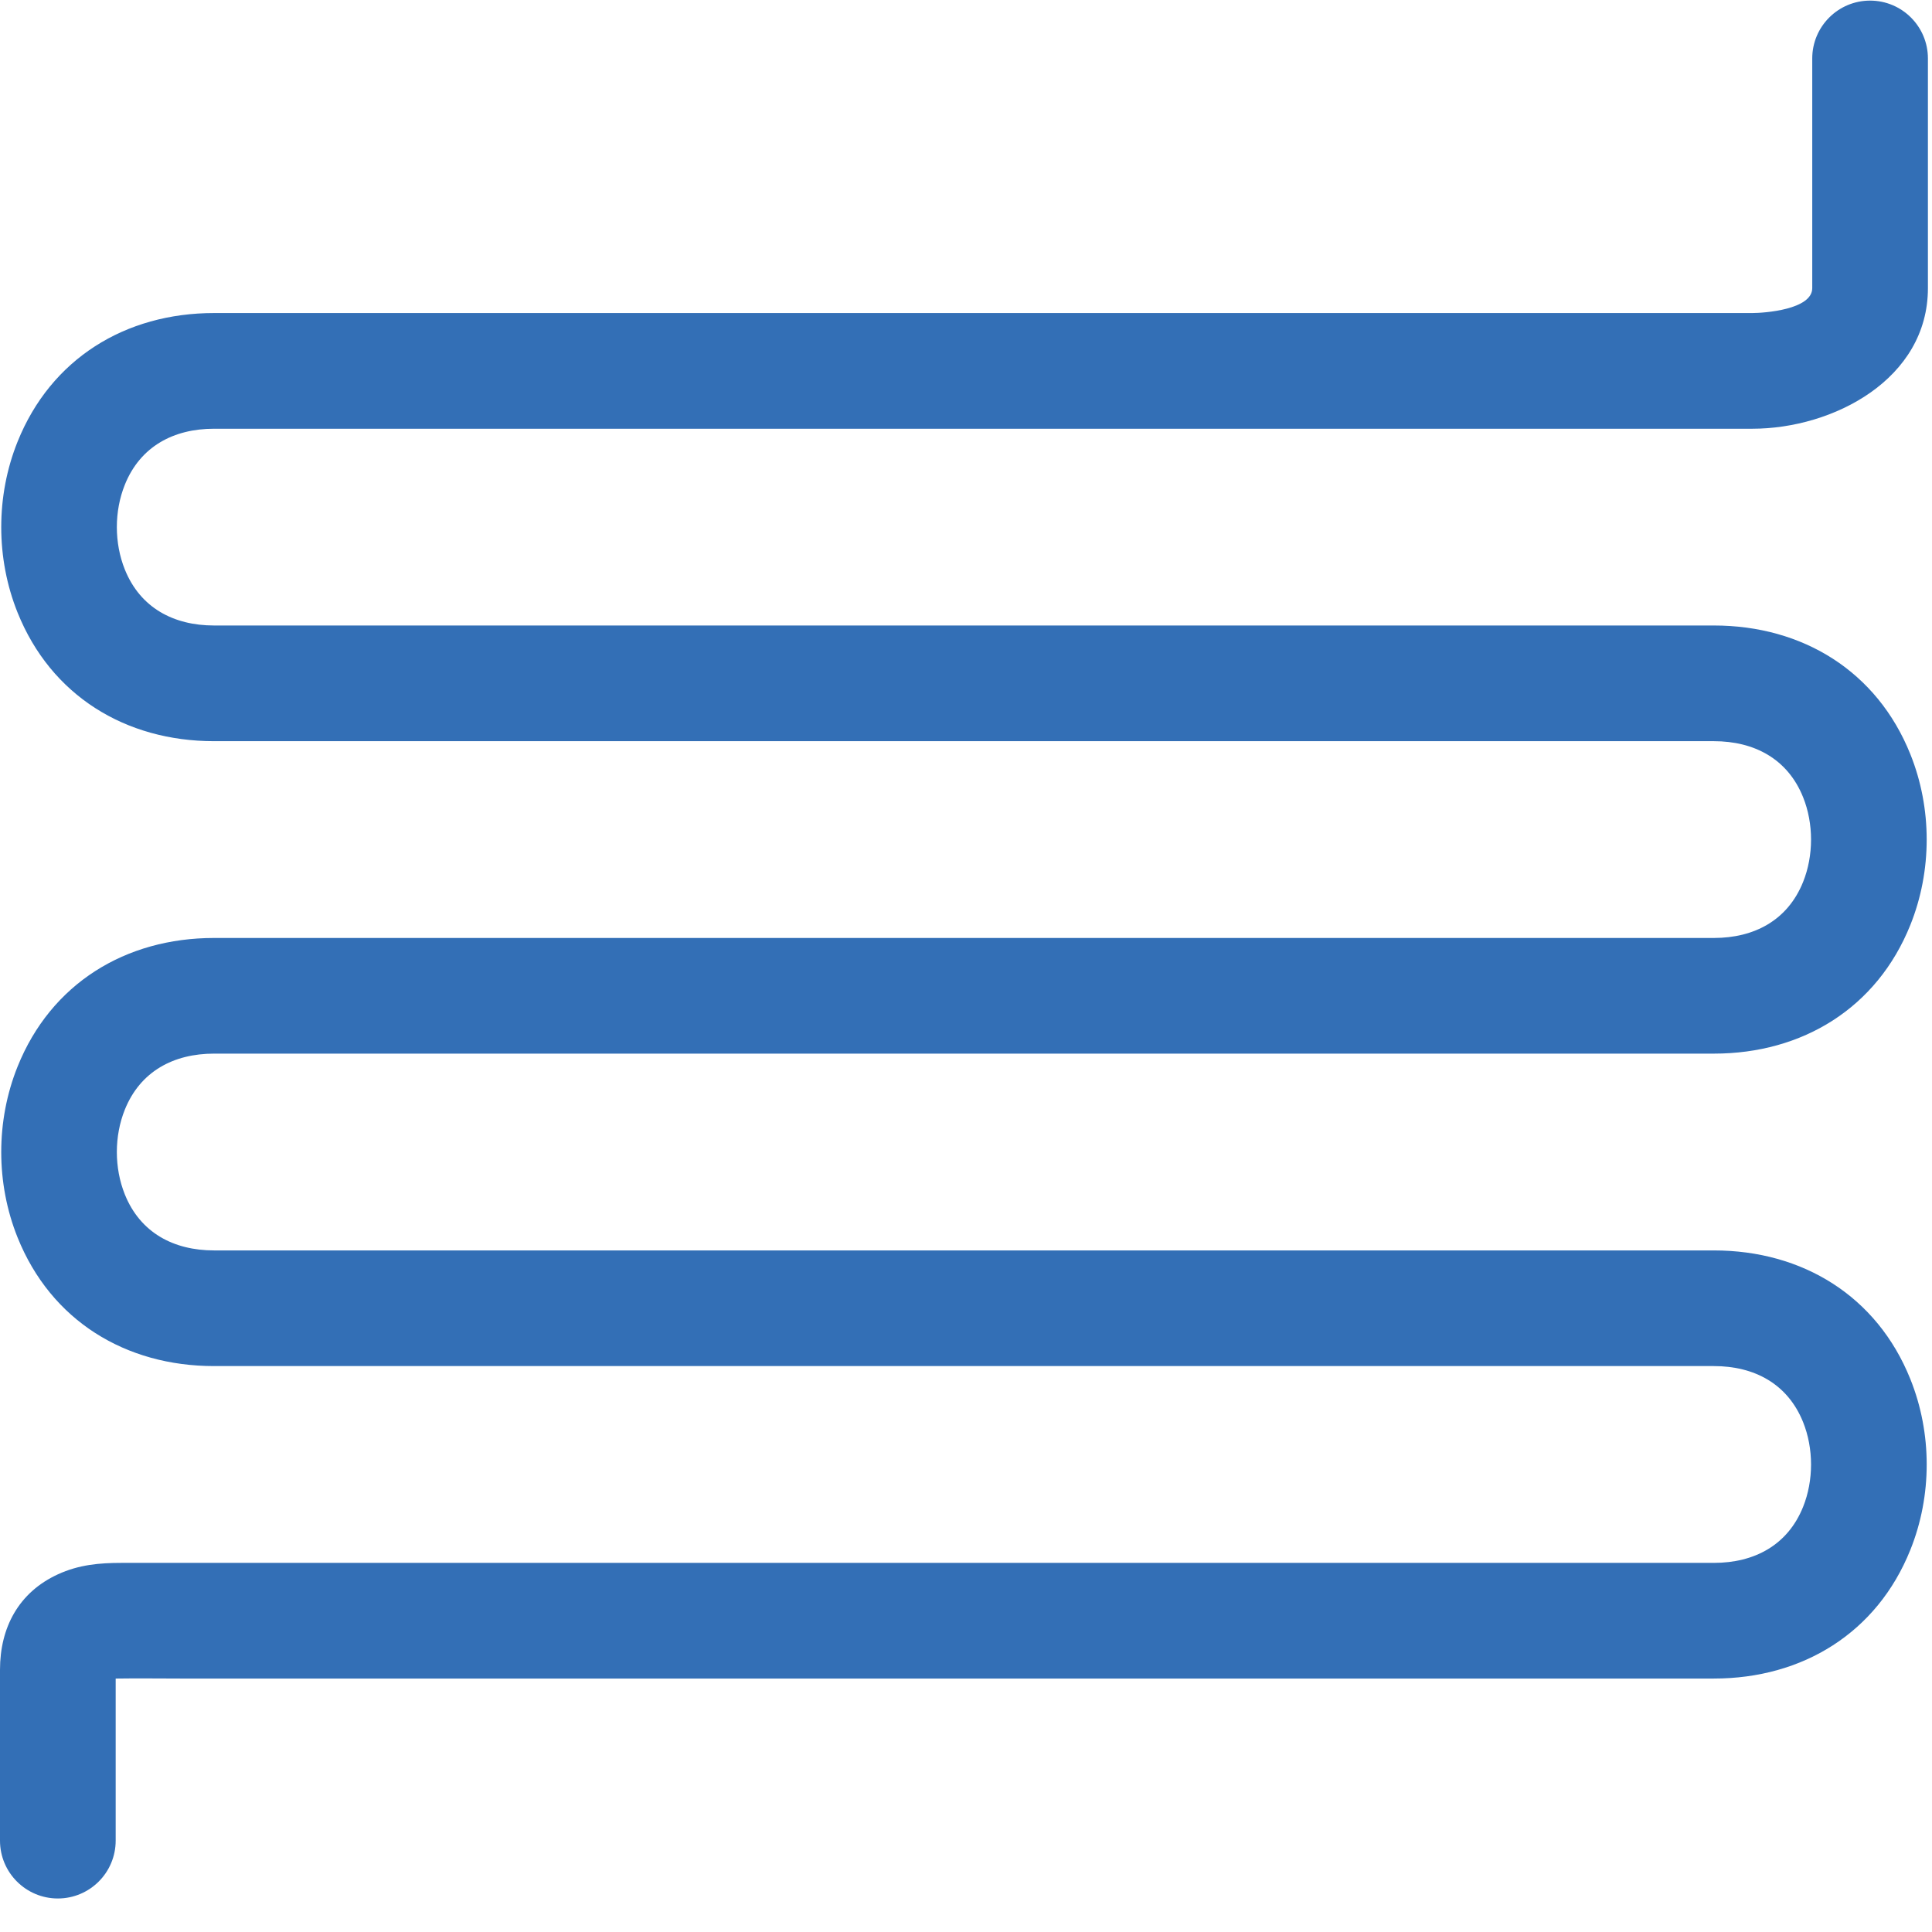<?xml version="1.0" encoding="UTF-8"?>
<svg xmlns="http://www.w3.org/2000/svg" xmlns:xlink="http://www.w3.org/1999/xlink" width="565" zoomAndPan="magnify" viewBox="0 0 423.75 423.75" height="565" preserveAspectRatio="xMidYMid meet" version="1.0">
  <defs>
    <clipPath id="4a35638be6">
      <path d="M 0 0.129 L 422.75 0.129 L 422.75 416.398 L 0 416.398 Z M 0 0.129 " clip-rule="nonzero"></path>
    </clipPath>
  </defs>
  <g clip-path="url(#4a35638be6)">
    <path fill="#336fb6" d="M 25.371 368.164 L 25.371 403.715 C 25.371 410.719 19.688 416.398 12.684 416.398 C 5.684 416.398 0 410.719 0 403.715 L 0 366.234 C 0 356.949 4.113 349.246 12.699 345.301 C 17.27 343.199 21.746 342.789 26.688 342.789 L 375.906 342.789 C 384.773 342.789 392.098 338.914 395.477 330.504 C 397.801 324.723 397.801 317.699 395.477 311.918 C 392.098 303.508 384.777 299.625 375.906 299.625 L 46.949 299.625 C 27.535 299.625 11.188 289.66 3.855 271.418 C -0.922 259.535 -0.922 245.82 3.855 233.938 C 11.188 215.699 27.547 205.727 46.949 205.727 L 375.906 205.727 C 384.777 205.727 392.098 201.848 395.477 193.441 C 397.801 187.66 397.801 180.633 395.477 174.852 C 392.098 166.445 384.777 162.566 375.906 162.566 L 46.949 162.566 C 27.555 162.566 11.188 152.594 3.855 134.355 C -0.922 122.473 -0.922 108.754 3.855 96.875 C 11.164 78.695 27.48 68.66 46.949 68.66 L 384.336 68.66 C 387.016 68.66 397.484 67.891 397.484 63.199 L 397.484 12.82 C 397.484 5.812 403.168 0.133 410.172 0.133 C 417.172 0.133 422.855 5.812 422.855 12.82 L 422.855 63.199 C 422.855 83.16 402.09 94.035 384.336 94.035 L 46.949 94.035 C 38.082 94.035 30.762 97.91 27.379 106.32 C 25.043 112.129 25.047 119.102 27.379 124.906 C 30.762 133.316 38.082 137.191 46.949 137.191 L 375.906 137.191 C 395.375 137.191 411.695 147.227 418.996 165.406 C 423.781 177.297 423.781 190.992 418.996 202.887 C 411.695 221.062 395.375 231.094 375.906 231.094 L 46.949 231.094 C 38.082 231.094 30.762 234.977 27.379 243.383 C 25.043 249.191 25.047 256.164 27.379 261.973 C 30.762 270.379 38.082 274.258 46.949 274.258 L 375.906 274.258 C 395.375 274.258 411.695 284.293 418.996 302.469 C 423.785 314.375 423.785 328.043 418.996 339.949 C 411.695 358.129 395.375 368.16 375.906 368.16 L 39.559 368.16 C 34.844 368.16 30.082 368.09 25.371 368.164 " fill-opacity="1" fill-rule="evenodd"></path>
  </g>
</svg>

